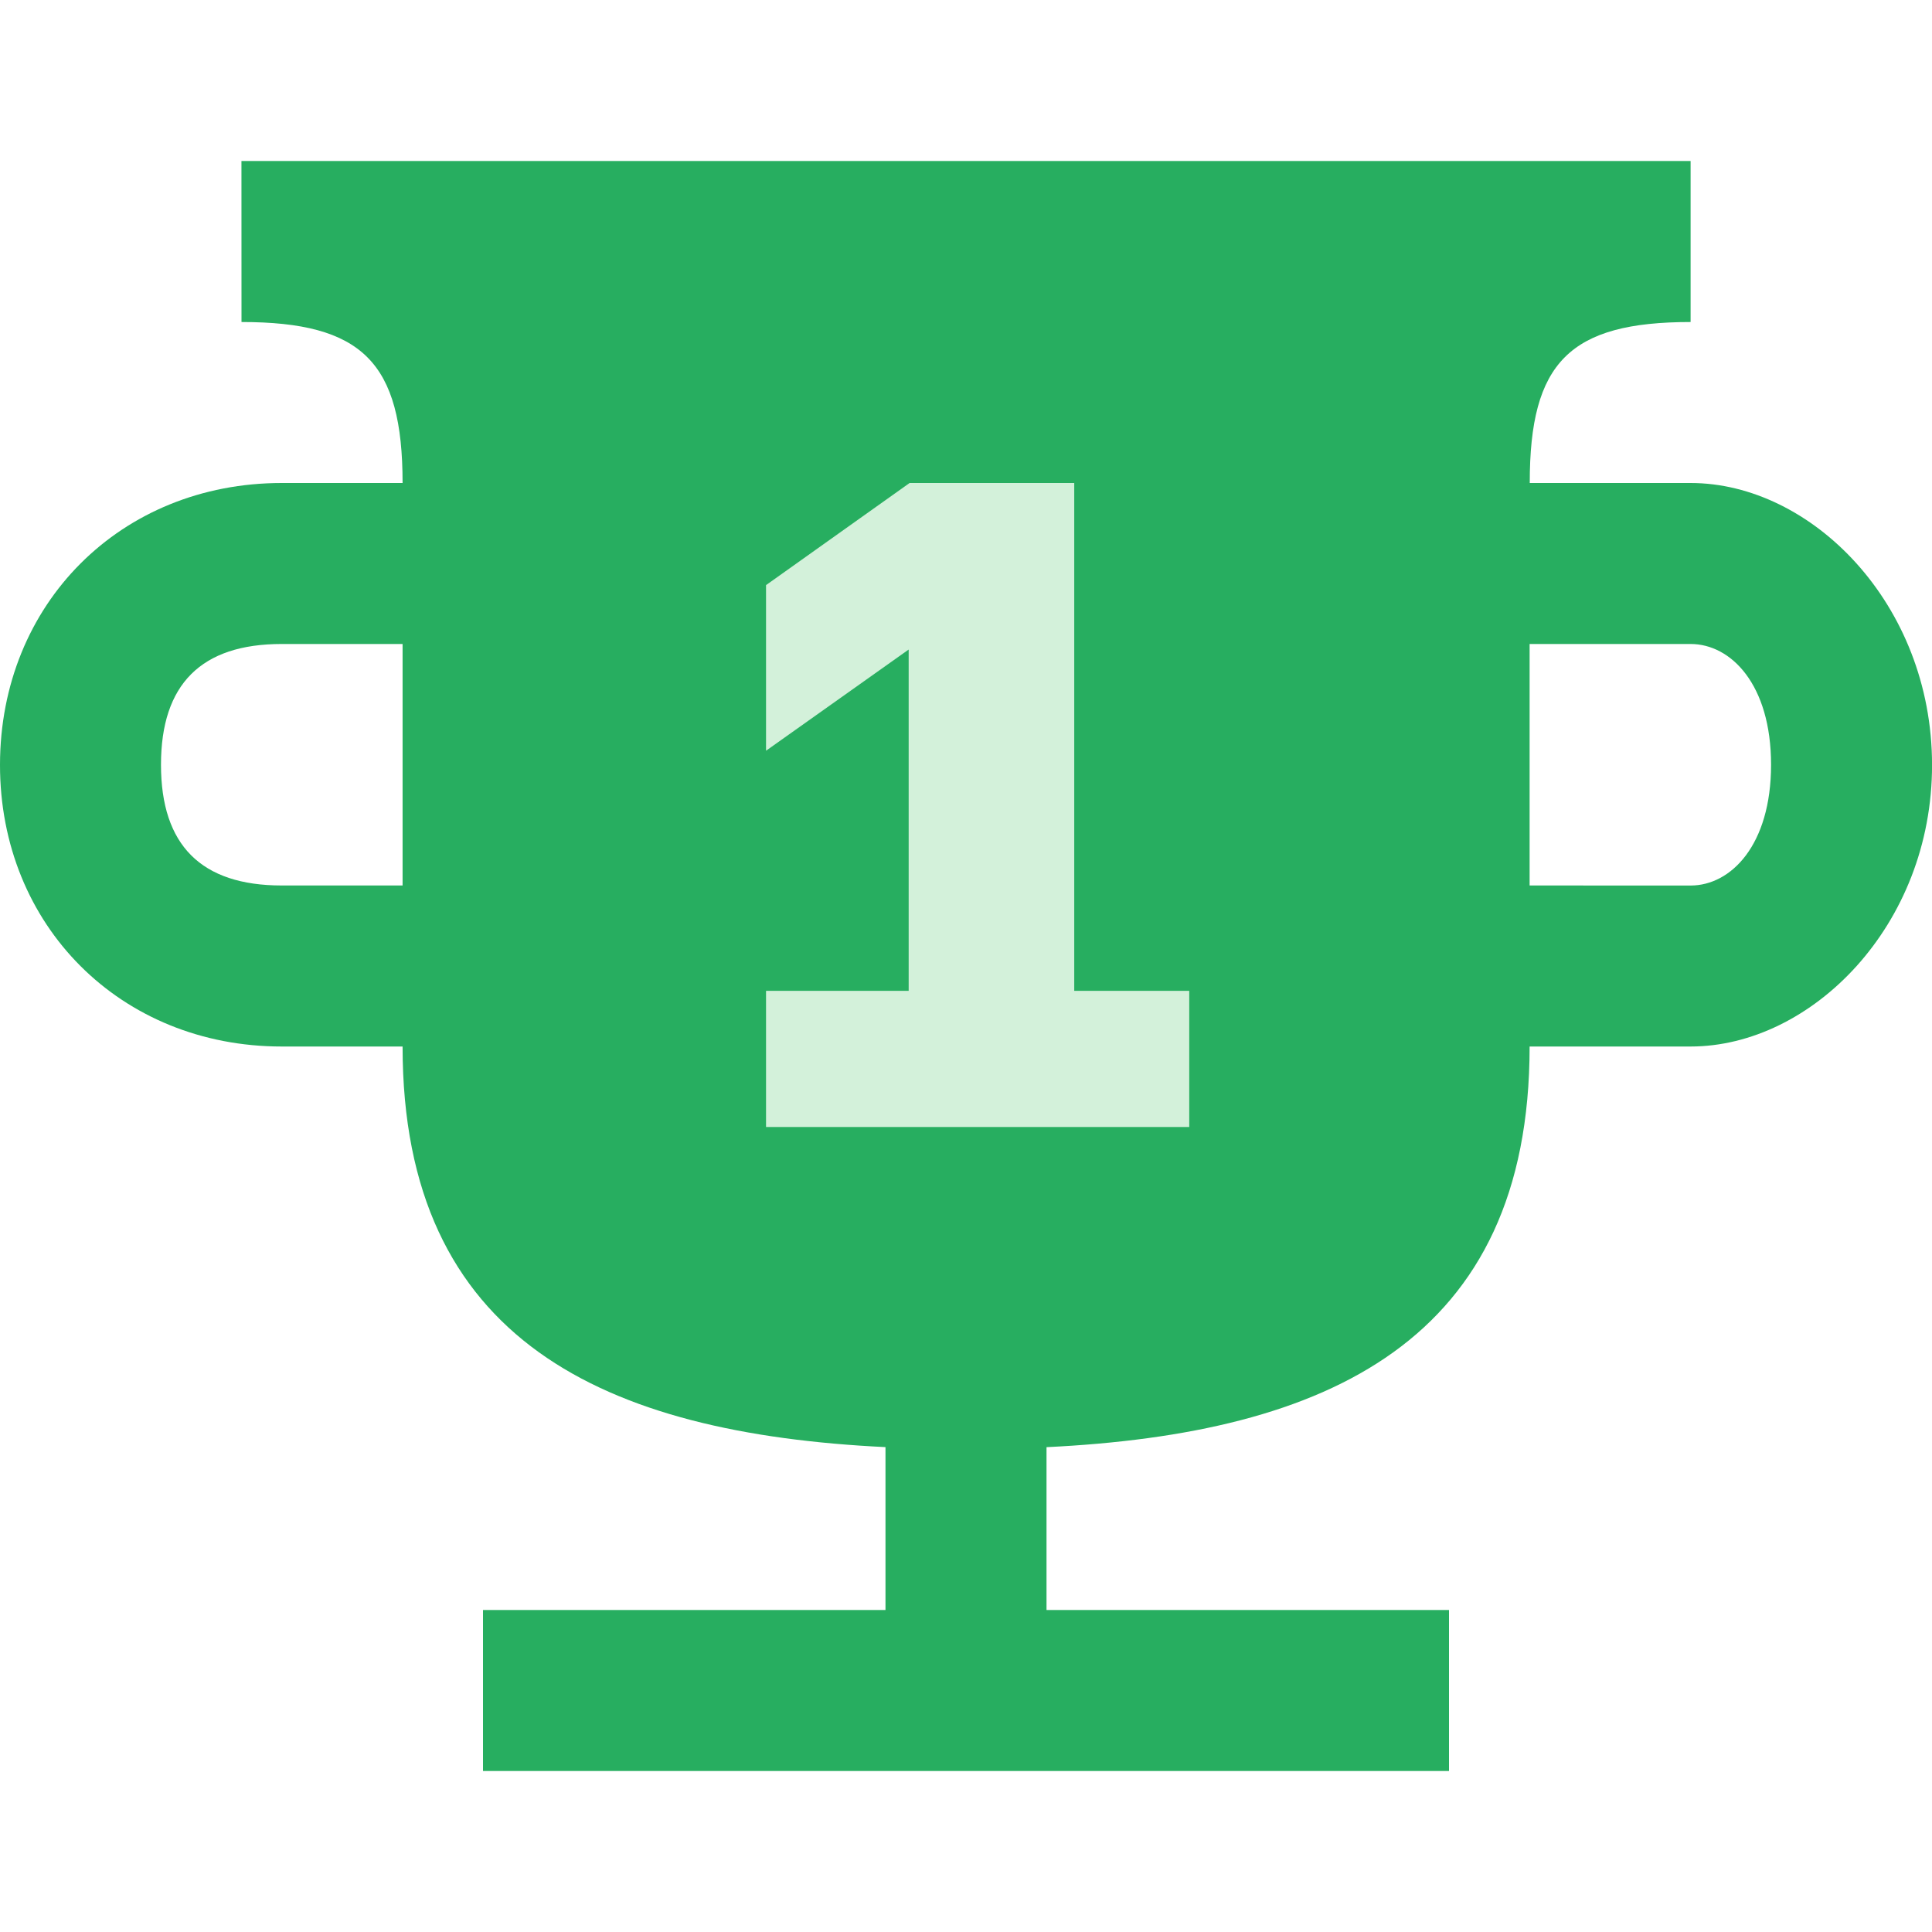 <svg width="40" height="40" viewBox="0 0 40 40" fill="none" xmlns="http://www.w3.org/2000/svg">
<path fill-rule="evenodd" clip-rule="evenodd" d="M35.002 10L31.672 10C31.669 7.5 32.5 6.667 35.002 6.667L35.002 3.333H4.999L5 6.667C7.5 6.667 8.335 7.5 8.335 10L5.833 10C2.5 10 0.003 12.5 2.39674e-06 15.833C-0.003 19.166 2.5 21.667 5.833 21.667L8.335 21.667C8.335 27.764 12.518 29.679 18.333 29.961V33.333H10V36.667L30 36.667V33.333H21.667V29.962C27.484 29.68 31.669 27.766 31.669 21.667L35.001 21.667C37.501 21.667 40.004 19.167 40.001 15.834C39.998 12.5 37.502 10 35.002 10ZM8.335 13.333V18.333L5.833 18.333C4.166 18.333 3.333 17.5 3.333 15.833C3.333 14.166 4.166 13.333 5.832 13.333L8.335 13.333ZM35.002 13.333L31.669 13.333V18.333L35.002 18.334C35.835 18.334 36.668 17.5 36.668 15.833C36.668 14.167 35.835 13.333 35.002 13.333Z" fill="#27AE60"/>
<path d="M15.86 20.514H18.813V13.448L15.86 15.543V12.114L18.832 10H22.241V20.514H24.622V23.333H15.86V20.514Z" fill="#D3F1DA"/>
</svg>
